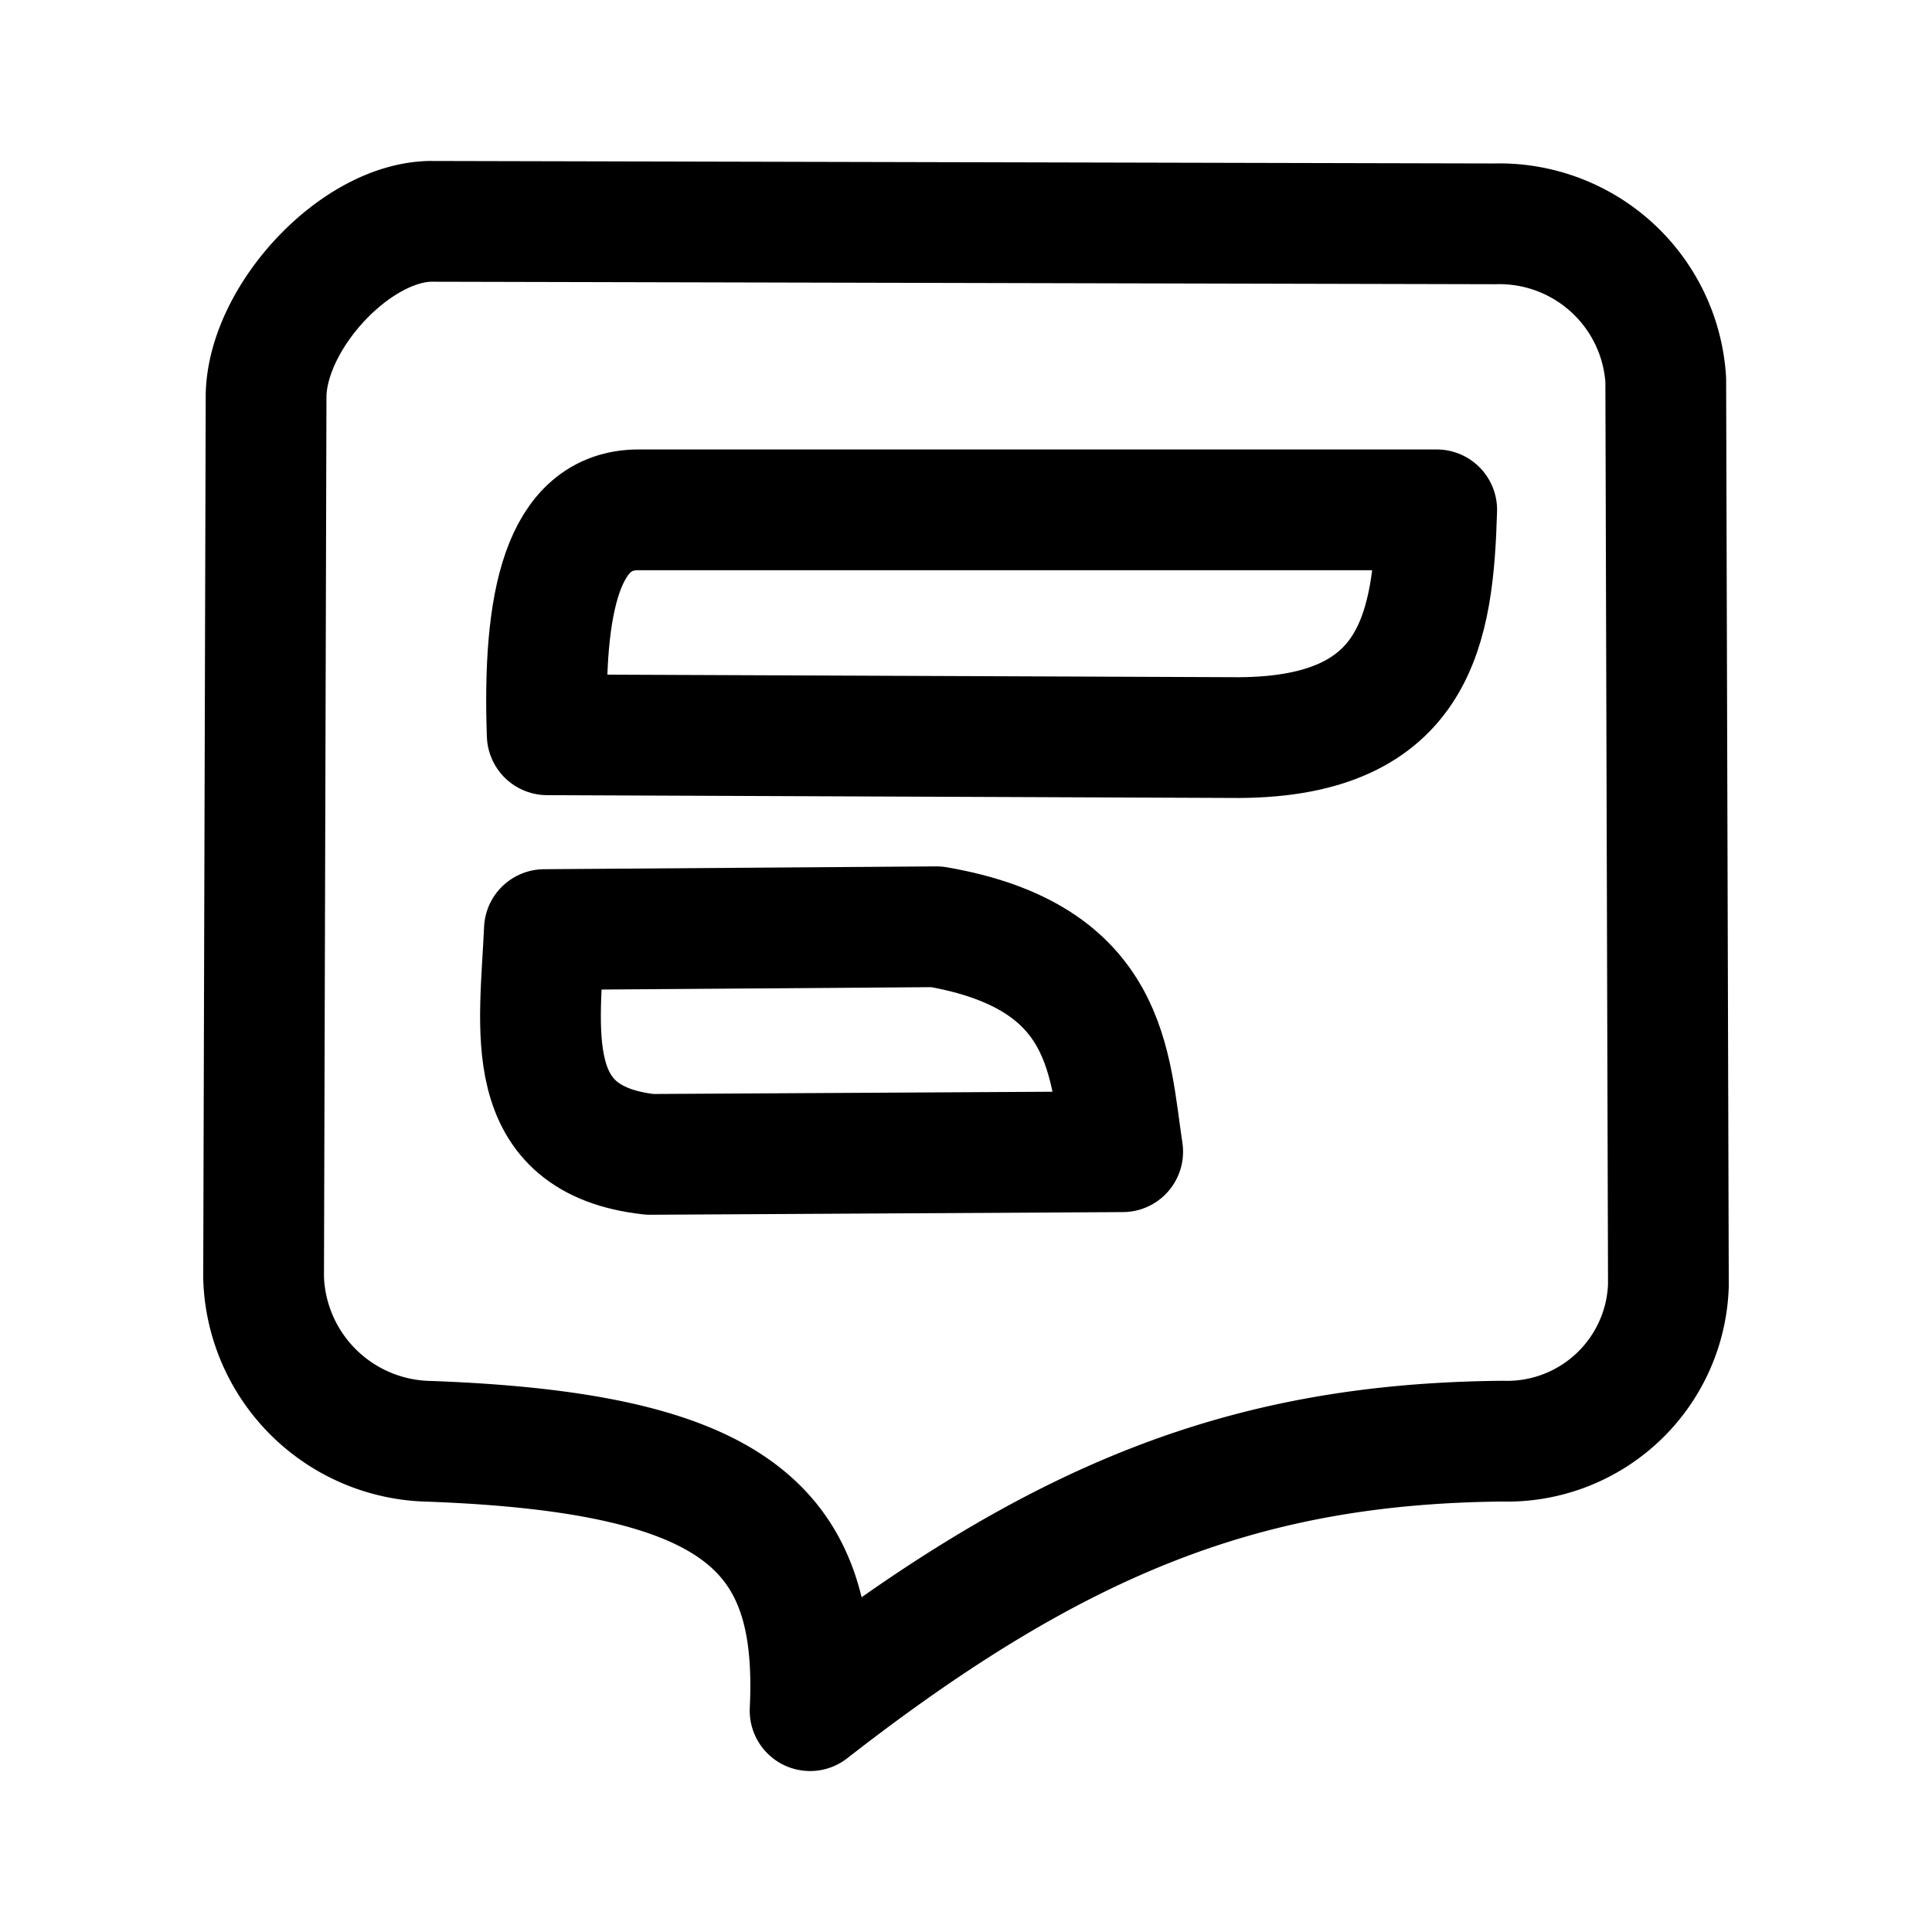 <?xml version="1.0" encoding="utf-8"?><!-- Uploaded to: SVG Repo, www.svgrepo.com, Generator: SVG Repo Mixer Tools -->
<svg width="800px" height="800px" viewBox="0 0 192 192" xmlns="http://www.w3.org/2000/svg" fill="none"><path d="M10.196 110.99a16.798 16.783 0 0 0 16.523 16.247c30.725 1.145 38.654 8.772 37.787 26.766 24.948-19.448 43.702-26.534 68.775-26.782a16.04 16.025 0 0 0 16.523-15.487l-.263-89.986a16.571 16.556 0 0 0-17.004-15.503L26.704 5.997c-7.48.2-16.075 9.515-16.26 17.252Z" class="a" style="fill:none;fill-opacity:1;stroke:#000000;stroke-width:12;stroke-linecap:round;stroke-linejoin:round;stroke-dasharray:none" transform="translate(16 16)"/><path d="m38.102 76.38 38.963-.28c17.314 2.986 17.19 13.677 18.506 22.357l-46.97.264c-13.039-1.423-10.933-12.408-10.5-22.341Zm.28-19.358 68.79.28c17.717-.108 19.265-10.97 19.606-22.636H47.486c-7.588-.017-9.57 9.173-9.105 22.356z" class="a" style="fill:none;stroke:#000000;stroke-width:12;stroke-linecap:round;stroke-linejoin:round;stroke-dasharray:none" transform="translate(16 16)"/></svg>